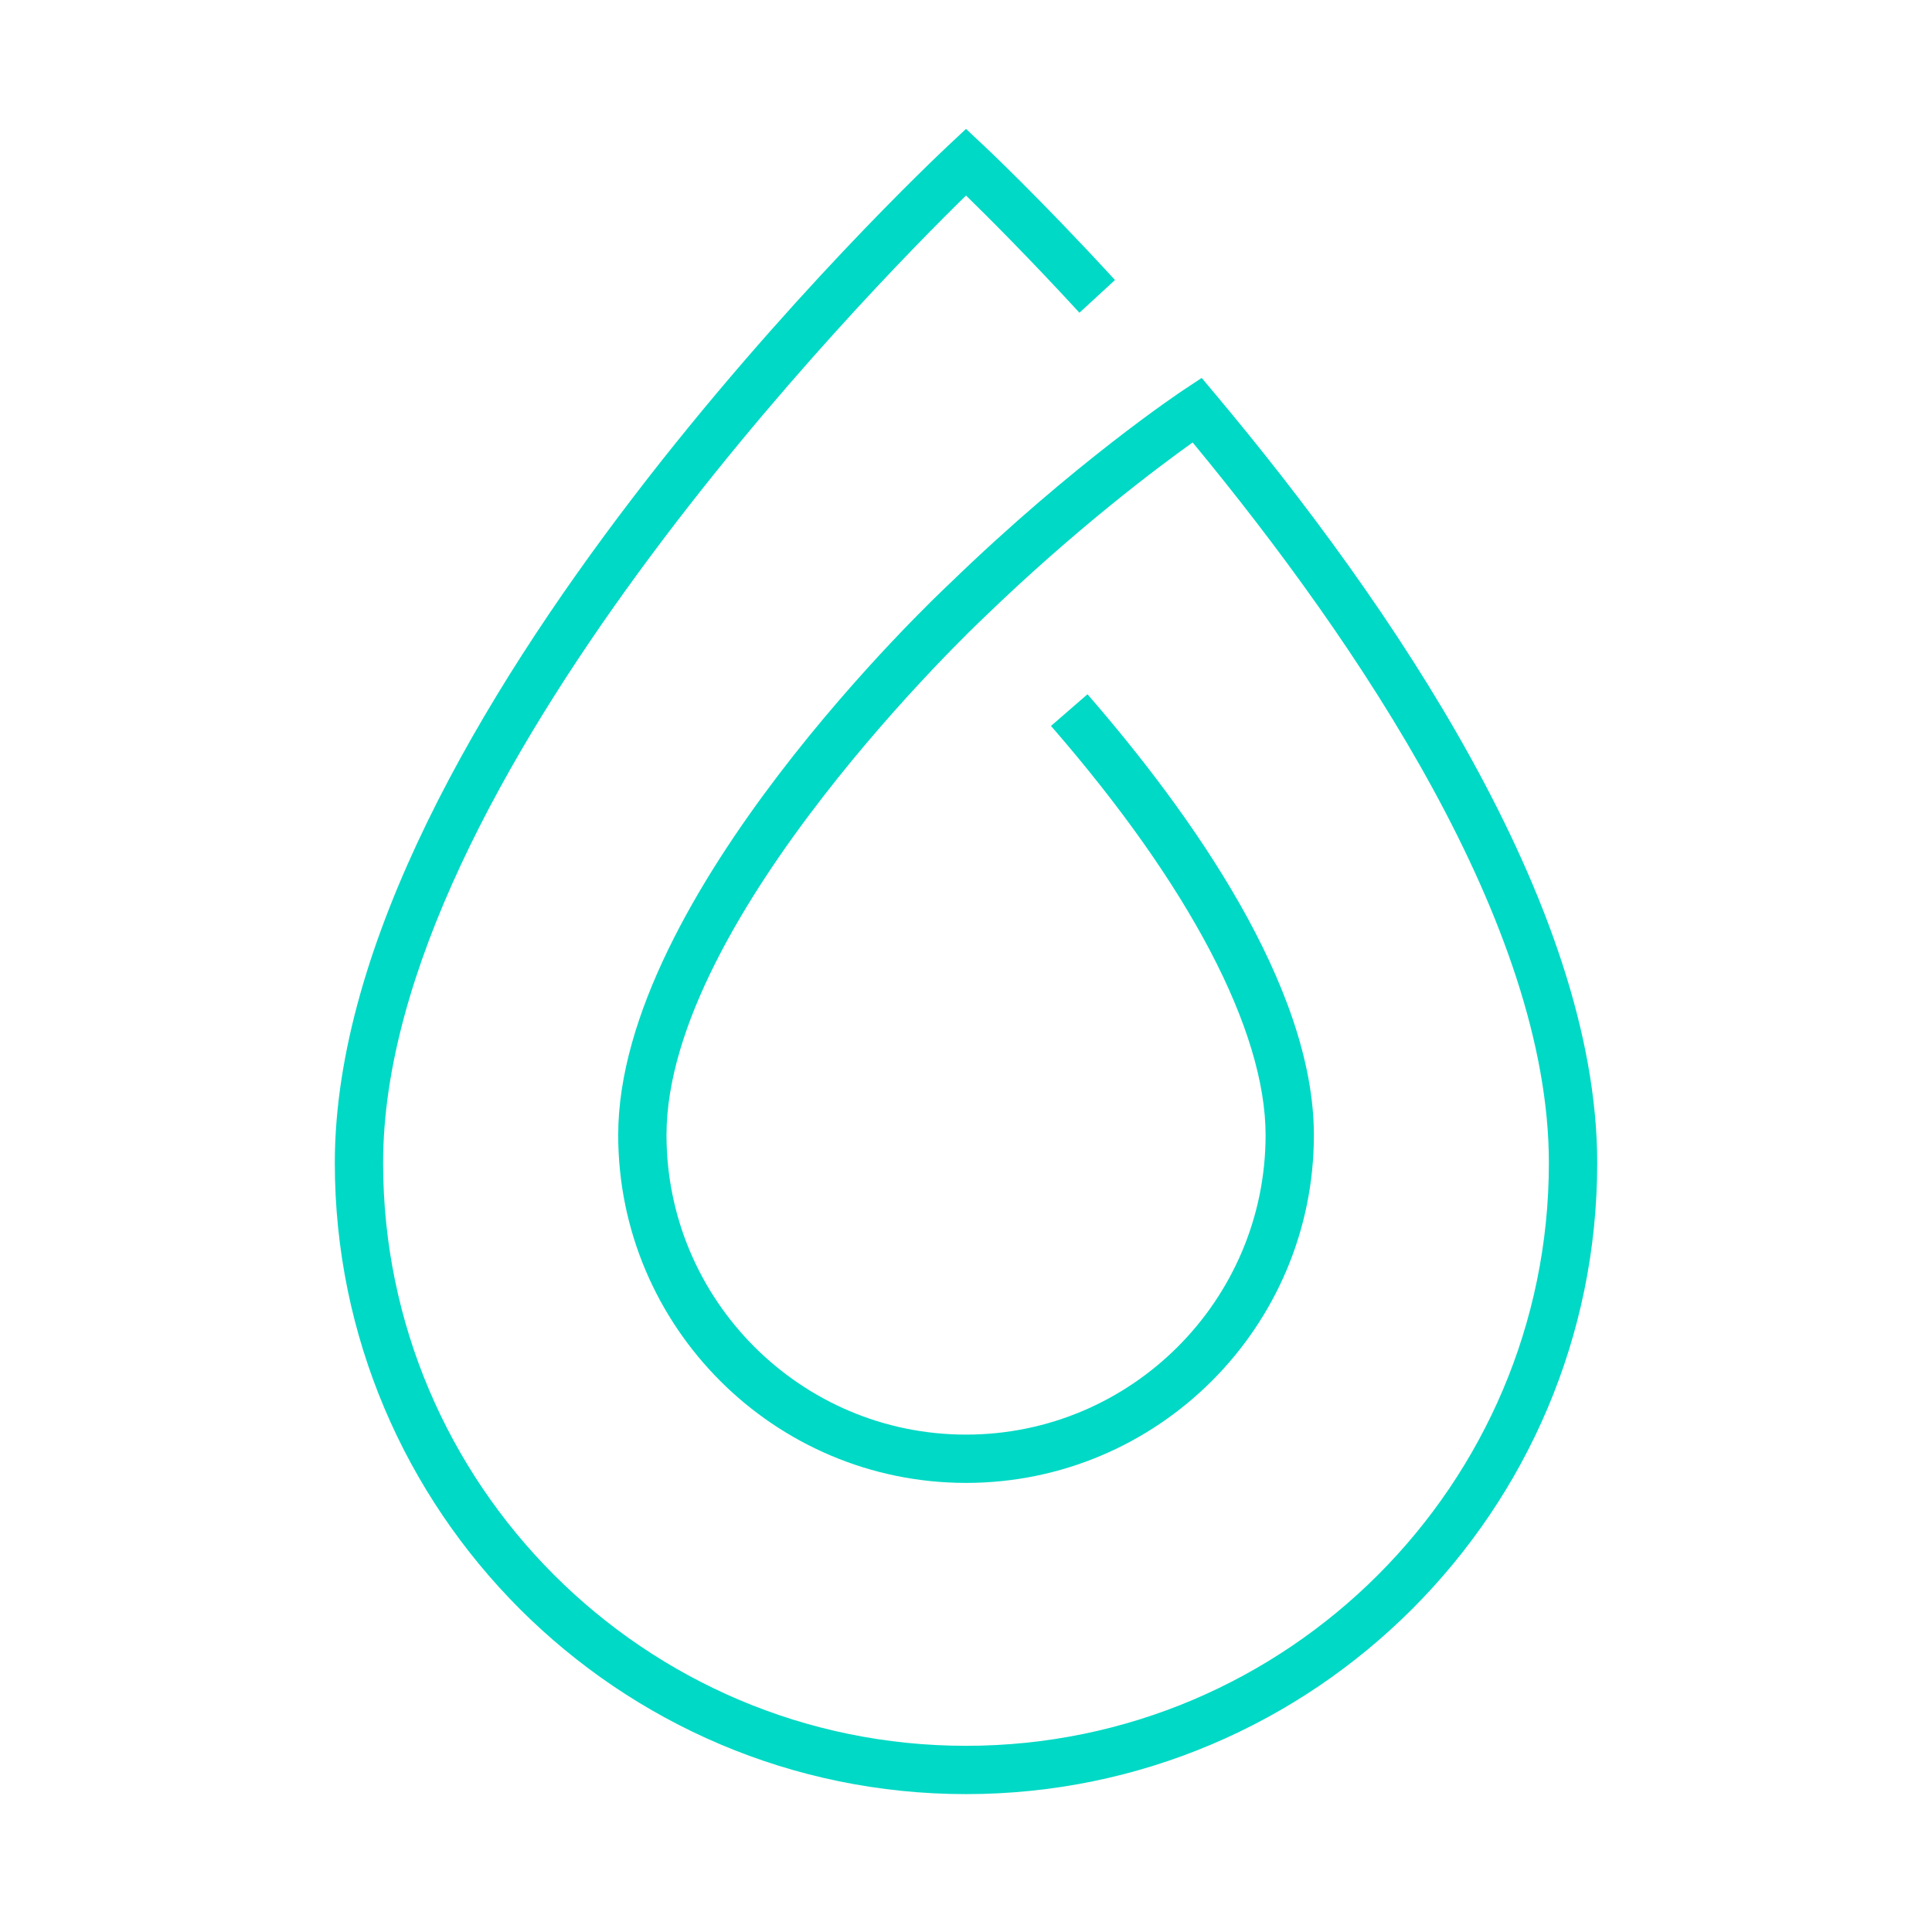 <svg viewBox="0 0 60 60" xmlns="http://www.w3.org/2000/svg" data-name="Layer 1" id="Layer_1">
  <defs>
    <style>
      .cls-1 {
        fill: #00d9c5;
      }
    </style>
  </defs>
  <path d="M30,55.718c-10.809,0-19.602-8.793-19.602-19.601,0-13.636,18.31-30.905,19.09-31.634l.512-.479.512.479c.07.065,1.747,1.636,4.115,4.213l-1.104,1.016c-1.57-1.708-2.851-2.984-3.522-3.64-2.996,2.93-18.103,18.288-18.103,30.045,0,9.98,8.12,18.101,18.102,18.101s18.102-8.12,18.102-18.101c0-7.379-5.913-16.143-11.063-22.376-1.087.775-3.654,2.697-6.516,5.471-.108.102-9.824,9.268-9.824,16.038,0,5.13,4.173,9.303,9.302,9.303,5.13,0,9.303-4.173,9.303-9.303,0-3.25-2.366-7.762-6.664-12.705l1.133-.984c3.207,3.69,7.031,9.061,7.031,13.689,0,5.957-4.846,10.803-10.803,10.803-5.956,0-10.802-4.846-10.802-10.803,0-7.421,9.869-16.731,10.29-17.124,3.87-3.752,7.136-5.928,7.272-6.019l.559-.37.431.514c5.406,6.45,11.852,15.826,11.852,23.866,0,10.808-8.793,19.601-19.602,19.601Z" class="cls-1"></path>
</svg>